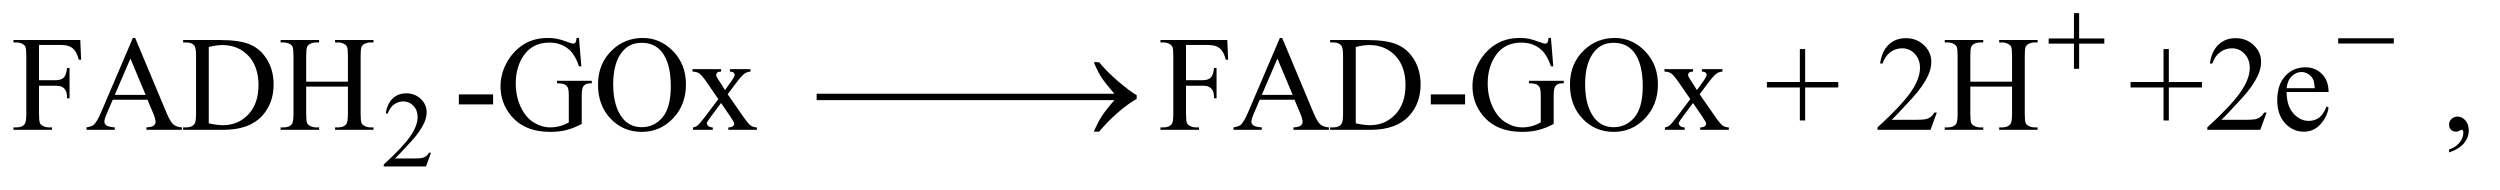 <?xml version="1.0" encoding="UTF-8"?>
<!DOCTYPE svg PUBLIC '-//W3C//DTD SVG 1.0//EN'
          'http://www.w3.org/TR/2001/REC-SVG-20010904/DTD/svg10.dtd'>
<svg stroke-dasharray="none" shape-rendering="auto" xmlns="http://www.w3.org/2000/svg" font-family="'Dialog'" text-rendering="auto" width="289" fill-opacity="1" color-interpolation="auto" color-rendering="auto" preserveAspectRatio="xMidYMid meet" font-size="12px" viewBox="0 0 289 22" fill="black" xmlns:xlink="http://www.w3.org/1999/xlink" stroke="black" image-rendering="auto" stroke-miterlimit="10" stroke-linecap="square" stroke-linejoin="miter" font-style="normal" stroke-width="1" height="22" stroke-dashoffset="0" font-weight="normal" stroke-opacity="1"
><!--Generated by the Batik Graphics2D SVG Generator--><defs id="genericDefs"
  /><g
  ><defs id="defs1"
    ><clipPath clipPathUnits="userSpaceOnUse" id="clipPath1"
      ><path d="M1.008 4.407 L184.316 4.407 L184.316 17.777 L1.008 17.777 L1.008 4.407 Z"
      /></clipPath
      ><clipPath clipPathUnits="userSpaceOnUse" id="clipPath2"
      ><path d="M32.207 140.801 L32.207 567.949 L5888.698 567.949 L5888.698 140.801 Z"
      /></clipPath
    ></defs
    ><g transform="scale(1.576,1.576) translate(-1.008,-4.407) matrix(0.031,0,0,0.031,0,0)"
    ><path d="M1052.375 503.375 L1040.5 536 L940.5 536 L940.5 531.375 Q984.625 491.125 1002.625 465.625 Q1020.625 440.125 1020.625 419 Q1020.625 402.875 1010.75 392.5 Q1000.875 382.125 987.125 382.125 Q974.625 382.125 964.688 389.438 Q954.75 396.75 950 410.875 L945.375 410.875 Q948.5 387.75 961.438 375.375 Q974.375 363 993.75 363 Q1014.375 363 1028.188 376.25 Q1042 389.5 1042 407.5 Q1042 420.375 1036 433.25 Q1026.75 453.5 1006 476.125 Q974.875 510.125 967.125 517.125 L1011.375 517.125 Q1024.875 517.125 1030.312 516.125 Q1035.75 515.125 1040.125 512.062 Q1044.5 509 1047.75 503.375 L1052.375 503.375 Z" stroke="none" clip-path="url(#clipPath2)"
    /></g
    ><g transform="matrix(0.049,0,0,0.049,-1.589,-6.944)"
    ><path d="M124.469 247.688 L124.469 330.969 L163.062 330.969 Q176.344 330.969 182.516 325.109 Q188.688 319.25 190.719 301.906 L196.5 301.906 L196.5 373.625 L190.719 373.625 Q190.562 361.281 187.516 355.5 Q184.469 349.719 179.078 346.828 Q173.688 343.938 163.062 343.938 L124.469 343.938 L124.469 410.5 Q124.469 426.594 126.5 431.75 Q128.062 435.656 133.062 438.469 Q139.938 442.219 147.438 442.219 L155.094 442.219 L155.094 448 L64.156 448 L64.156 442.219 L71.656 442.219 Q84.781 442.219 90.719 434.562 Q94.469 429.562 94.469 410.5 L94.469 273.625 Q94.469 257.531 92.438 252.375 Q90.875 248.469 86.031 245.656 Q79.312 241.906 71.656 241.906 L64.156 241.906 L64.156 236.125 L221.812 236.125 L223.844 282.688 L218.375 282.688 Q214.312 267.844 208.922 260.891 Q203.531 253.938 195.641 250.812 Q187.75 247.688 171.188 247.688 L124.469 247.688 ZM380.406 377.062 L298.375 377.062 L284 410.5 Q278.688 422.844 278.688 428.938 Q278.688 433.781 283.297 437.453 Q287.906 441.125 303.219 442.219 L303.219 448 L236.5 448 L236.5 442.219 Q249.781 439.875 253.688 436.125 Q261.656 428.625 271.344 405.656 L345.875 231.281 L351.344 231.281 L425.094 407.531 Q434 428.781 441.266 435.109 Q448.531 441.438 461.5 442.219 L461.5 448 L377.906 448 L377.906 442.219 Q390.562 441.594 395.016 438 Q399.469 434.406 399.469 429.25 Q399.469 422.375 393.219 407.531 L380.406 377.062 ZM376.031 365.5 L340.094 279.875 L303.219 365.5 L376.031 365.5 ZM464.469 448 L464.469 442.219 L472.438 442.219 Q485.875 442.219 491.5 433.625 Q494.938 428.469 494.938 410.5 L494.938 273.625 Q494.938 253.781 490.562 248.781 Q484.469 241.906 472.438 241.906 L464.469 241.906 L464.469 236.125 L550.719 236.125 Q598.219 236.125 622.984 246.906 Q647.75 257.688 662.828 282.844 Q677.906 308 677.906 340.969 Q677.906 385.188 651.031 414.875 Q620.875 448 559.156 448 L464.469 448 ZM524.938 432.688 Q544.781 437.062 558.219 437.062 Q594.469 437.062 618.375 411.594 Q642.281 386.125 642.281 342.531 Q642.281 298.625 618.375 273.312 Q594.469 248 556.969 248 Q542.906 248 524.938 252.531 L524.938 432.688 ZM754.781 334.406 L853.219 334.406 L853.219 273.781 Q853.219 257.531 851.188 252.375 Q849.625 248.469 844.625 245.656 Q837.906 241.906 830.406 241.906 L822.906 241.906 L822.906 236.125 L913.531 236.125 L913.531 241.906 L906.031 241.906 Q898.531 241.906 891.812 245.5 Q886.812 248 885.016 253.078 Q883.219 258.156 883.219 273.781 L883.219 410.5 Q883.219 426.594 885.25 431.75 Q886.812 435.656 891.656 438.469 Q898.531 442.219 906.031 442.219 L913.531 442.219 L913.531 448 L822.906 448 L822.906 442.219 L830.406 442.219 Q843.375 442.219 849.312 434.562 Q853.219 429.562 853.219 410.5 L853.219 345.969 L754.781 345.969 L754.781 410.5 Q754.781 426.594 756.812 431.75 Q758.375 435.656 763.375 438.469 Q770.094 442.219 777.594 442.219 L785.25 442.219 L785.25 448 L694.469 448 L694.469 442.219 L701.969 442.219 Q715.094 442.219 721.031 434.562 Q724.781 429.562 724.781 410.5 L724.781 273.781 Q724.781 257.531 722.75 252.375 Q721.188 248.469 716.344 245.656 Q709.469 241.906 701.969 241.906 L694.469 241.906 L694.469 236.125 L785.25 236.125 L785.25 241.906 L777.594 241.906 Q770.094 241.906 763.375 245.5 Q758.531 248 756.656 253.078 Q754.781 258.156 754.781 273.781 L754.781 334.406 ZM1114.969 364.406 L1195.75 364.406 L1195.75 388 L1114.969 388 L1114.969 364.406 ZM1398.406 231.281 L1403.875 298.156 L1398.406 298.156 Q1390.125 273.156 1377 260.5 Q1358.094 242.219 1328.406 242.219 Q1287.938 242.219 1266.844 274.25 Q1249.188 301.281 1249.188 338.625 Q1249.188 368.938 1260.906 393.938 Q1272.625 418.938 1291.609 430.578 Q1310.594 442.219 1330.594 442.219 Q1342.312 442.219 1353.25 439.25 Q1364.188 436.281 1374.344 430.5 L1374.344 369.25 Q1374.344 353.312 1371.922 348.391 Q1369.5 343.469 1364.422 340.891 Q1359.344 338.312 1346.531 338.312 L1346.531 332.375 L1428.562 332.375 L1428.562 338.312 L1424.656 338.312 Q1412.469 338.312 1407.938 346.438 Q1404.812 352.219 1404.812 369.25 L1404.812 434.094 Q1386.844 443.781 1369.344 448.312 Q1351.844 452.844 1330.438 452.844 Q1269.031 452.844 1237.156 413.469 Q1213.25 383.938 1213.25 345.344 Q1213.25 317.375 1226.688 291.75 Q1242.625 261.281 1270.438 244.875 Q1293.719 231.281 1325.438 231.281 Q1337 231.281 1346.453 233.156 Q1355.906 235.031 1373.25 241.438 Q1382 244.719 1384.969 244.719 Q1387.938 244.719 1390.047 241.984 Q1392.156 239.25 1392.625 231.281 L1398.406 231.281 ZM1549.031 231.281 Q1590.281 231.281 1620.516 262.609 Q1650.75 293.938 1650.75 340.812 Q1650.75 389.094 1620.281 420.969 Q1589.812 452.844 1546.531 452.844 Q1502.781 452.844 1473.016 421.75 Q1443.25 390.656 1443.25 341.281 Q1443.25 290.812 1477.625 258.938 Q1507.469 231.281 1549.031 231.281 ZM1546.062 242.688 Q1517.625 242.688 1500.438 263.781 Q1479.031 290.031 1479.031 340.656 Q1479.031 392.531 1501.219 420.5 Q1518.25 441.75 1546.219 441.75 Q1576.062 441.75 1595.516 418.469 Q1614.969 395.188 1614.969 345.031 Q1614.969 290.656 1593.562 263.938 Q1576.375 242.688 1546.062 242.688 ZM1666.219 304.875 L1733.562 304.875 L1733.562 310.656 Q1727.156 310.656 1724.578 312.844 Q1722 315.031 1722 318.625 Q1722 322.375 1727.469 330.188 Q1729.188 332.688 1732.625 338 L1742.781 354.25 L1754.5 338 Q1765.75 322.531 1765.75 318.469 Q1765.75 315.188 1763.094 312.922 Q1760.438 310.656 1754.5 310.656 L1754.5 304.875 L1802.938 304.875 L1802.938 310.656 Q1795.281 311.125 1789.656 314.875 Q1782 320.188 1768.719 338 L1749.188 364.094 L1784.812 415.344 Q1797.938 434.25 1803.562 438.078 Q1809.188 441.906 1818.094 442.375 L1818.094 448 L1750.594 448 L1750.594 442.375 Q1757.625 442.375 1761.531 439.25 Q1764.5 437.062 1764.5 433.469 Q1764.5 429.875 1754.5 415.344 L1733.562 384.719 L1710.594 415.344 Q1699.969 429.562 1699.969 432.219 Q1699.969 435.969 1703.484 439.016 Q1707 442.062 1714.031 442.375 L1714.031 448 L1667.312 448 L1667.312 442.375 Q1672.938 441.594 1677.156 438.469 Q1683.094 433.938 1697.156 415.344 L1727.156 375.5 L1699.969 336.125 Q1688.406 319.25 1682.078 314.953 Q1675.75 310.656 1666.219 310.656 L1666.219 304.875 ZM2830.469 247.688 L2830.469 330.969 L2869.062 330.969 Q2882.344 330.969 2888.516 325.109 Q2894.688 319.25 2896.719 301.906 L2902.5 301.906 L2902.5 373.625 L2896.719 373.625 Q2896.562 361.281 2893.516 355.5 Q2890.469 349.719 2885.078 346.828 Q2879.688 343.938 2869.062 343.938 L2830.469 343.938 L2830.469 410.5 Q2830.469 426.594 2832.5 431.75 Q2834.062 435.656 2839.062 438.469 Q2845.938 442.219 2853.438 442.219 L2861.094 442.219 L2861.094 448 L2770.156 448 L2770.156 442.219 L2777.656 442.219 Q2790.781 442.219 2796.719 434.562 Q2800.469 429.562 2800.469 410.5 L2800.469 273.625 Q2800.469 257.531 2798.438 252.375 Q2796.875 248.469 2792.031 245.656 Q2785.312 241.906 2777.656 241.906 L2770.156 241.906 L2770.156 236.125 L2927.812 236.125 L2929.844 282.688 L2924.375 282.688 Q2920.312 267.844 2914.922 260.891 Q2909.531 253.938 2901.641 250.812 Q2893.75 247.688 2877.188 247.688 L2830.469 247.688 ZM3086.406 377.062 L3004.375 377.062 L2990 410.5 Q2984.688 422.844 2984.688 428.938 Q2984.688 433.781 2989.297 437.453 Q2993.906 441.125 3009.219 442.219 L3009.219 448 L2942.5 448 L2942.5 442.219 Q2955.781 439.875 2959.688 436.125 Q2967.656 428.625 2977.344 405.656 L3051.875 231.281 L3057.344 231.281 L3131.094 407.531 Q3140 428.781 3147.266 435.109 Q3154.531 441.438 3167.5 442.219 L3167.5 448 L3083.906 448 L3083.906 442.219 Q3096.562 441.594 3101.016 438 Q3105.469 434.406 3105.469 429.25 Q3105.469 422.375 3099.219 407.531 L3086.406 377.062 ZM3082.031 365.5 L3046.094 279.875 L3009.219 365.5 L3082.031 365.5 ZM3170.469 448 L3170.469 442.219 L3178.438 442.219 Q3191.875 442.219 3197.5 433.625 Q3200.938 428.469 3200.938 410.5 L3200.938 273.625 Q3200.938 253.781 3196.562 248.781 Q3190.469 241.906 3178.438 241.906 L3170.469 241.906 L3170.469 236.125 L3256.719 236.125 Q3304.219 236.125 3328.984 246.906 Q3353.75 257.688 3368.828 282.844 Q3383.906 308 3383.906 340.969 Q3383.906 385.188 3357.031 414.875 Q3326.875 448 3265.156 448 L3170.469 448 ZM3230.938 432.688 Q3250.781 437.062 3264.219 437.062 Q3300.469 437.062 3324.375 411.594 Q3348.281 386.125 3348.281 342.531 Q3348.281 298.625 3324.375 273.312 Q3300.469 248 3262.969 248 Q3248.906 248 3230.938 252.531 L3230.938 432.688 ZM3407.969 364.406 L3488.75 364.406 L3488.75 388 L3407.969 388 L3407.969 364.406 ZM3691.406 231.281 L3696.875 298.156 L3691.406 298.156 Q3683.125 273.156 3670 260.5 Q3651.094 242.219 3621.406 242.219 Q3580.938 242.219 3559.844 274.25 Q3542.188 301.281 3542.188 338.625 Q3542.188 368.938 3553.906 393.938 Q3565.625 418.938 3584.609 430.578 Q3603.594 442.219 3623.594 442.219 Q3635.312 442.219 3646.25 439.25 Q3657.188 436.281 3667.344 430.5 L3667.344 369.25 Q3667.344 353.312 3664.922 348.391 Q3662.5 343.469 3657.422 340.891 Q3652.344 338.312 3639.531 338.312 L3639.531 332.375 L3721.562 332.375 L3721.562 338.312 L3717.656 338.312 Q3705.469 338.312 3700.938 346.438 Q3697.812 352.219 3697.812 369.25 L3697.812 434.094 Q3679.844 443.781 3662.344 448.312 Q3644.844 452.844 3623.438 452.844 Q3562.031 452.844 3530.156 413.469 Q3506.25 383.938 3506.25 345.344 Q3506.25 317.375 3519.688 291.75 Q3535.625 261.281 3563.438 244.875 Q3586.719 231.281 3618.438 231.281 Q3630 231.281 3639.453 233.156 Q3648.906 235.031 3666.25 241.438 Q3675 244.719 3677.969 244.719 Q3680.938 244.719 3683.047 241.984 Q3685.156 239.25 3685.625 231.281 L3691.406 231.281 ZM3842.031 231.281 Q3883.281 231.281 3913.516 262.609 Q3943.75 293.938 3943.75 340.812 Q3943.75 389.094 3913.281 420.969 Q3882.812 452.844 3839.531 452.844 Q3795.781 452.844 3766.016 421.75 Q3736.25 390.656 3736.25 341.281 Q3736.25 290.812 3770.625 258.938 Q3800.469 231.281 3842.031 231.281 ZM3839.062 242.688 Q3810.625 242.688 3793.438 263.781 Q3772.031 290.031 3772.031 340.656 Q3772.031 392.531 3794.219 420.5 Q3811.25 441.75 3839.219 441.75 Q3869.062 441.75 3888.516 418.469 Q3907.969 395.188 3907.969 345.031 Q3907.969 290.656 3886.562 263.938 Q3869.375 242.688 3839.062 242.688 ZM3959.219 304.875 L4026.562 304.875 L4026.562 310.656 Q4020.156 310.656 4017.578 312.844 Q4015 315.031 4015 318.625 Q4015 322.375 4020.469 330.188 Q4022.188 332.688 4025.625 338 L4035.781 354.25 L4047.5 338 Q4058.75 322.531 4058.75 318.469 Q4058.75 315.188 4056.094 312.922 Q4053.438 310.656 4047.5 310.656 L4047.5 304.875 L4095.938 304.875 L4095.938 310.656 Q4088.281 311.125 4082.656 314.875 Q4075 320.188 4061.719 338 L4042.188 364.094 L4077.812 415.344 Q4090.938 434.25 4096.562 438.078 Q4102.188 441.906 4111.094 442.375 L4111.094 448 L4043.594 448 L4043.594 442.375 Q4050.625 442.375 4054.531 439.25 Q4057.5 437.062 4057.5 433.469 Q4057.5 429.875 4047.5 415.344 L4026.562 384.719 L4003.594 415.344 Q3992.969 429.562 3992.969 432.219 Q3992.969 435.969 3996.484 439.016 Q4000 442.062 4007.031 442.375 L4007.031 448 L3960.312 448 L3960.312 442.375 Q3965.938 441.594 3970.156 438.469 Q3976.094 433.938 3990.156 415.344 L4020.156 375.5 L3992.969 336.125 Q3981.406 319.25 3975.078 314.953 Q3968.75 310.656 3959.219 310.656 L3959.219 304.875 ZM4278.594 425.969 L4278.594 348 L4200.781 348 L4200.781 335.188 L4278.594 335.188 L4278.594 257.531 L4291.094 257.531 L4291.094 335.188 L4369.219 335.188 L4369.219 348 L4291.094 348 L4291.094 425.969 L4278.594 425.969 ZM4601.719 407.219 L4586.875 448 L4461.875 448 L4461.875 442.219 Q4517.031 391.906 4539.531 360.031 Q4562.031 328.156 4562.031 301.75 Q4562.031 281.594 4549.688 268.625 Q4537.344 255.656 4520.156 255.656 Q4504.531 255.656 4492.109 264.797 Q4479.688 273.938 4473.75 291.594 L4467.969 291.594 Q4471.875 262.688 4488.047 247.219 Q4504.219 231.75 4528.438 231.75 Q4554.219 231.75 4571.484 248.312 Q4588.75 264.875 4588.75 287.375 Q4588.75 303.469 4581.25 319.562 Q4569.688 344.875 4543.75 373.156 Q4504.844 415.656 4495.156 424.406 L4550.469 424.406 Q4567.344 424.406 4574.141 423.156 Q4580.938 421.906 4586.406 418.078 Q4591.875 414.25 4595.938 407.219 L4601.719 407.219 ZM4680.781 334.406 L4779.219 334.406 L4779.219 273.781 Q4779.219 257.531 4777.188 252.375 Q4775.625 248.469 4770.625 245.656 Q4763.906 241.906 4756.406 241.906 L4748.906 241.906 L4748.906 236.125 L4839.531 236.125 L4839.531 241.906 L4832.031 241.906 Q4824.531 241.906 4817.812 245.5 Q4812.812 248 4811.016 253.078 Q4809.219 258.156 4809.219 273.781 L4809.219 410.5 Q4809.219 426.594 4811.25 431.75 Q4812.812 435.656 4817.656 438.469 Q4824.531 442.219 4832.031 442.219 L4839.531 442.219 L4839.531 448 L4748.906 448 L4748.906 442.219 L4756.406 442.219 Q4769.375 442.219 4775.312 434.562 Q4779.219 429.562 4779.219 410.5 L4779.219 345.969 L4680.781 345.969 L4680.781 410.5 Q4680.781 426.594 4682.812 431.75 Q4684.375 435.656 4689.375 438.469 Q4696.094 442.219 4703.594 442.219 L4711.25 442.219 L4711.25 448 L4620.469 448 L4620.469 442.219 L4627.969 442.219 Q4641.094 442.219 4647.031 434.562 Q4650.781 429.562 4650.781 410.5 L4650.781 273.781 Q4650.781 257.531 4648.75 252.375 Q4647.188 248.469 4642.344 245.656 Q4635.469 241.906 4627.969 241.906 L4620.469 241.906 L4620.469 236.125 L4711.25 236.125 L4711.25 241.906 L4703.594 241.906 Q4696.094 241.906 4689.375 245.5 Q4684.531 248 4682.656 253.078 Q4680.781 258.156 4680.781 273.781 L4680.781 334.406 ZM5136.594 425.969 L5136.594 348 L5058.781 348 L5058.781 335.188 L5136.594 335.188 L5136.594 257.531 L5149.094 257.531 L5149.094 335.188 L5227.219 335.188 L5227.219 348 L5149.094 348 L5149.094 425.969 L5136.594 425.969 ZM5379.719 407.219 L5364.875 448 L5239.875 448 L5239.875 442.219 Q5295.031 391.906 5317.531 360.031 Q5340.031 328.156 5340.031 301.75 Q5340.031 281.594 5327.688 268.625 Q5315.344 255.656 5298.156 255.656 Q5282.531 255.656 5270.109 264.797 Q5257.688 273.938 5251.75 291.594 L5245.969 291.594 Q5249.875 262.688 5266.047 247.219 Q5282.219 231.75 5306.438 231.75 Q5332.219 231.75 5349.484 248.312 Q5366.75 264.875 5366.75 287.375 Q5366.75 303.469 5359.25 319.562 Q5347.688 344.875 5321.75 373.156 Q5282.844 415.656 5273.156 424.406 L5328.469 424.406 Q5345.344 424.406 5352.141 423.156 Q5358.938 421.906 5364.406 418.078 Q5369.875 414.25 5373.938 407.219 L5379.719 407.219 ZM5427.062 358.781 Q5426.906 390.656 5442.531 408.781 Q5458.156 426.906 5479.25 426.906 Q5493.312 426.906 5503.703 419.172 Q5514.094 411.438 5521.125 392.688 L5525.969 395.812 Q5522.688 417.219 5506.906 434.797 Q5491.125 452.375 5467.375 452.375 Q5441.594 452.375 5423.234 432.297 Q5404.875 412.219 5404.875 378.312 Q5404.875 341.594 5423.703 321.047 Q5442.531 300.5 5470.969 300.5 Q5495.031 300.5 5510.5 316.359 Q5525.969 332.219 5525.969 358.781 L5427.062 358.781 ZM5427.062 349.719 L5493.312 349.719 Q5492.531 335.969 5490.031 330.344 Q5486.125 321.594 5478.391 316.594 Q5470.656 311.594 5462.219 311.594 Q5449.25 311.594 5439.016 321.672 Q5428.781 331.75 5427.062 349.719 ZM5810.188 501.281 L5810.188 494.406 Q5826.281 489.094 5835.109 477.922 Q5843.938 466.75 5843.938 454.25 Q5843.938 451.281 5842.531 449.25 Q5841.438 447.844 5840.344 447.844 Q5838.625 447.844 5832.844 450.969 Q5830.031 452.375 5826.906 452.375 Q5819.25 452.375 5814.719 447.844 Q5810.188 443.312 5810.188 435.344 Q5810.188 427.688 5816.047 422.219 Q5821.906 416.75 5830.344 416.75 Q5840.656 416.75 5848.703 425.734 Q5856.75 434.719 5856.75 449.562 Q5856.75 465.656 5845.578 479.484 Q5834.406 493.312 5810.188 501.281 Z" stroke="none" clip-path="url(#clipPath2)"
    /></g
    ><g transform="matrix(0.049,0,0,0.049,-1.589,-6.944)"
    ><path d="M4925.25 172.75 L4937.5 172.75 L4937.5 232.5 L4996.875 232.5 L4996.875 244.625 L4937.5 244.625 L4937.5 304 L4925.25 304 L4925.25 244.625 L4865.625 244.625 L4865.625 232.5 L4925.25 232.5 L4925.25 172.75 ZM5548.625 232 L5679.875 232 L5679.875 244.375 L5548.625 244.375 L5548.625 232 Z" stroke="none" clip-path="url(#clipPath2)"
    /></g
    ><g transform="matrix(0.049,0,0,0.049,-1.589,-6.944)"
    ><path d="M1959.031 362.844 L2315.125 362.844 L2315.125 378 L1959.031 378 L1959.031 362.844 ZM2277.031 362.844 L2633.125 362.844 L2633.125 378 L2277.031 378 L2277.031 362.844 ZM2661.406 378 L2421.719 378 L2421.719 362.844 L2661.406 362.844 Q2639.219 337.219 2630.312 323.234 Q2621.406 309.25 2612.969 288.469 L2625.469 288.469 Q2643.75 310.969 2670.938 334.094 Q2698.125 357.219 2714.062 366.281 L2714.062 375.031 Q2693.281 386.594 2668.672 408.156 Q2644.062 429.719 2625.469 452.375 L2612.969 452.375 Q2621.875 431.281 2631.25 416.594 Q2640.625 401.906 2661.406 378 Z" stroke="none" clip-path="url(#clipPath2)"
    /></g
  ></g
></svg
>
